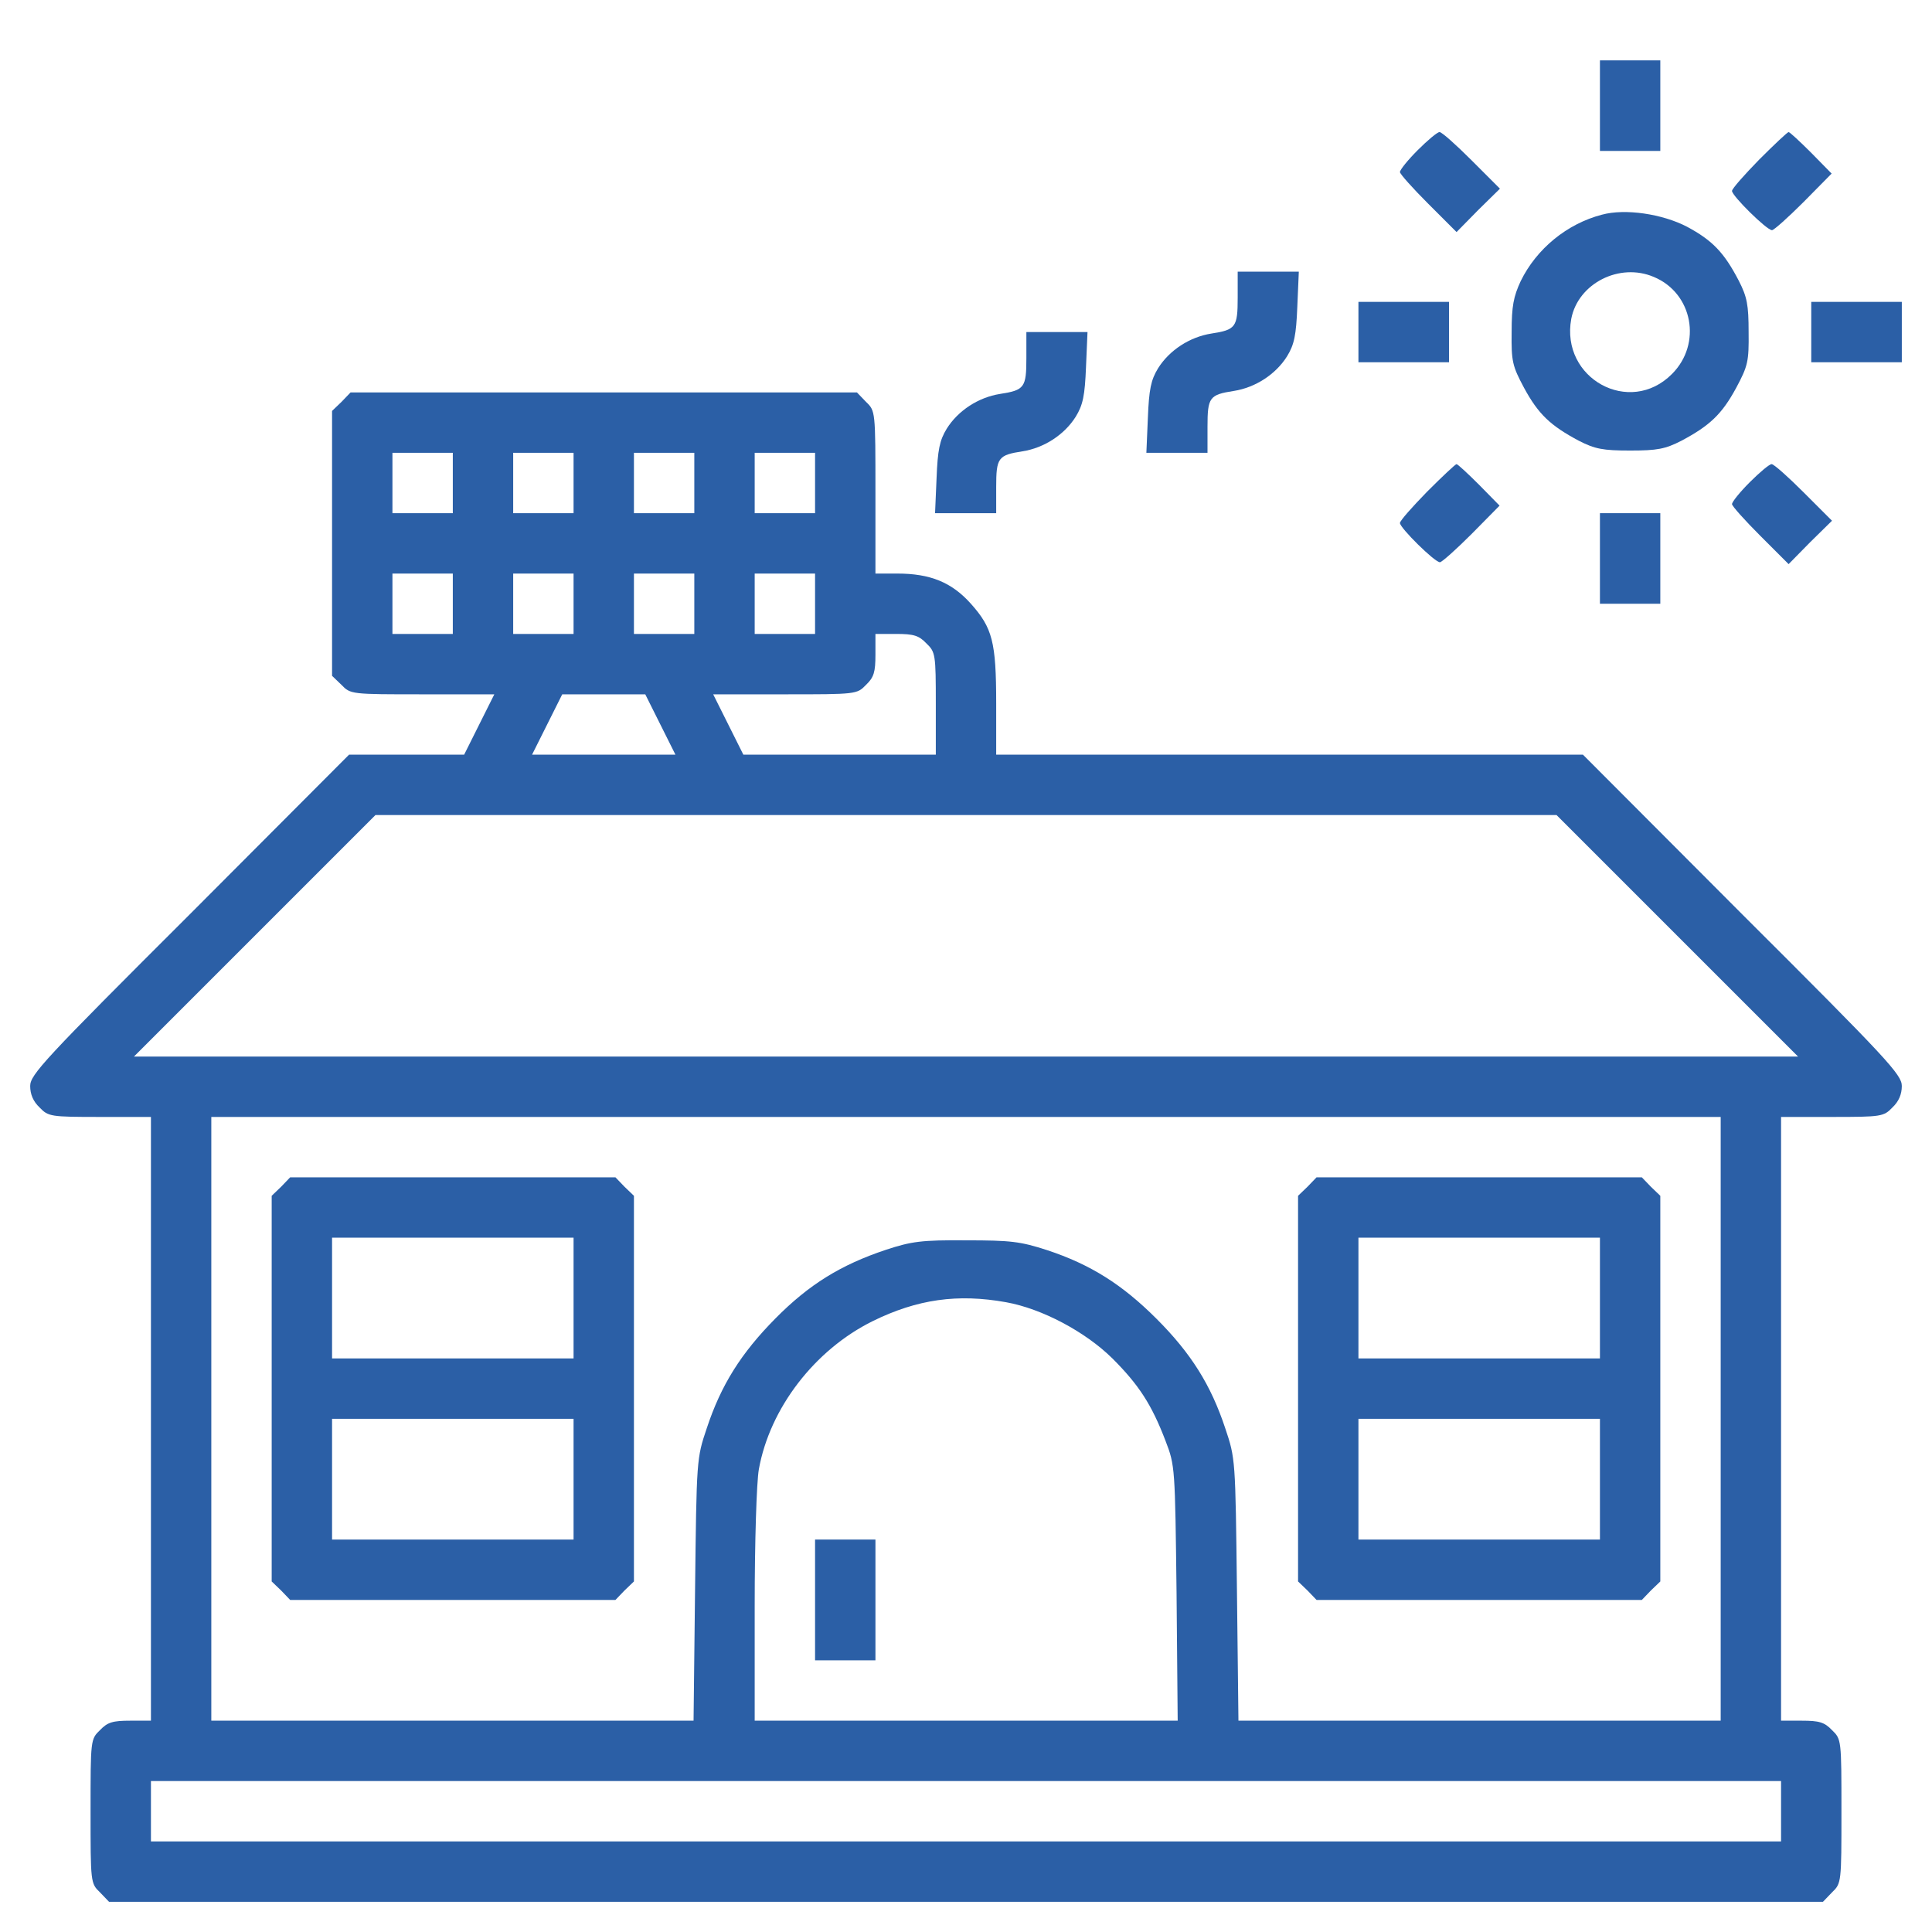 <svg xmlns="http://www.w3.org/2000/svg" width="512pt" fill="#2b5fa6" height="512pt" viewBox="0 0 512 512" preserveAspectRatio="xMidYMid meet"><g transform="translate(0,512) scale(0.1,-0.1)" stroke="none"><path d="M4240 4840 l0 -120 80 0 80 0 0 120 0 120 -80 0 -80 0 0 -120z"></path><path d="M3757 4722 c-26 -26 -47 -52 -47 -58 0 -5 34 -43 75 -84 l75 -75 57 58 58 57 -75 75 c-41 41 -79 75 -85 75 -6 0 -32 -22 -58 -48z"></path><path d="M4662 4697 c-39 -40 -72 -77 -72 -83 0 -13 92 -104 106 -104 5 0 43 34 84 75 l74 75 -54 55 c-30 30 -57 55 -60 55 -3 0 -38 -33 -78 -73z"></path><path d="M4245 4551 c-92 -24 -173 -90 -215 -176 -19 -41 -24 -66 -24 -135 -1 -78 2 -90 33 -148 38 -70 70 -100 145 -140 43 -22 64 -26 136 -26 72 0 93 4 136 26 75 40 107 70 145 140 31 58 34 70 33 148 0 72 -4 93 -26 136 -39 75 -70 107 -137 143 -65 34 -164 49 -226 32z m138 -165 c103 -43 128 -177 48 -257 -112 -113 -296 -12 -267 146 18 94 128 150 219 111z"></path><path d="M3280 4331 c0 -78 -5 -85 -70 -95 -57 -9 -111 -44 -141 -92 -19 -31 -24 -56 -27 -131 l-4 -93 81 0 81 0 0 69 c0 78 5 85 70 95 57 9 111 44 141 92 19 31 24 56 27 131 l4 93 -81 0 -81 0 0 -69z"></path><path d="M3600 4240 l0 -80 120 0 120 0 0 80 0 80 -120 0 -120 0 0 -80z"></path><path d="M4800 4240 l0 -80 120 0 120 0 0 80 0 80 -120 0 -120 0 0 -80z"></path><path d="M2720 4171 c0 -78 -5 -85 -70 -95 -57 -9 -111 -44 -141 -92 -19 -31 -24 -56 -27 -131 l-4 -93 81 0 81 0 0 69 c0 78 5 85 70 95 57 9 111 44 141 92 19 31 24 56 27 131 l4 93 -81 0 -81 0 0 -69z"></path><path d="M905 4055 l-25 -24 0 -351 0 -351 25 -24 c24 -25 26 -25 215 -25 l190 0 -40 -80 -40 -80 -152 0 -153 0 -422 -423 c-386 -385 -423 -425 -423 -455 0 -22 8 -41 25 -57 23 -24 29 -25 160 -25 l135 0 0 -800 0 -800 -55 0 c-46 0 -60 -4 -80 -25 -25 -24 -25 -26 -25 -215 0 -189 0 -191 25 -215 l24 -25 2271 0 2271 0 24 25 c25 24 25 26 25 215 0 189 0 191 -25 215 -20 21 -34 25 -80 25 l-55 0 0 800 0 800 135 0 c131 0 137 1 160 25 17 16 25 35 25 57 0 30 -37 70 -423 455 l-422 423 -778 0 -777 0 0 136 c0 163 -10 200 -67 264 -51 57 -108 80 -195 80 l-58 0 0 215 c0 216 0 216 -25 240 l-24 25 -671 0 -671 0 -24 -25z m295 -215 l0 -80 -80 0 -80 0 0 80 0 80 80 0 80 0 0 -80z m320 0 l0 -80 -80 0 -80 0 0 80 0 80 80 0 80 0 0 -80z m320 0 l0 -80 -80 0 -80 0 0 80 0 80 80 0 80 0 0 -80z m320 0 l0 -80 -80 0 -80 0 0 80 0 80 80 0 80 0 0 -80z m-960 -320 l0 -80 -80 0 -80 0 0 80 0 80 80 0 80 0 0 -80z m320 0 l0 -80 -80 0 -80 0 0 80 0 80 80 0 80 0 0 -80z m320 0 l0 -80 -80 0 -80 0 0 80 0 80 80 0 80 0 0 -80z m320 0 l0 -80 -80 0 -80 0 0 80 0 80 80 0 80 0 0 -80z m295 -105 c24 -23 25 -29 25 -160 l0 -135 -255 0 -255 0 -40 80 -40 80 190 0 c189 0 191 0 215 25 21 20 25 34 25 80 l0 55 55 0 c46 0 60 -4 80 -25z m-705 -215 l40 -80 -190 0 -190 0 40 80 40 80 110 0 110 0 40 -80z m2695 -560 l320 -320 -2205 0 -2205 0 320 320 320 320 1565 0 1565 0 320 -320z m115 -1280 l0 -800 -639 0 -639 0 -4 348 c-4 345 -4 347 -31 427 -38 115 -91 199 -182 290 -91 91 -175 144 -290 182 -71 23 -96 26 -215 26 -118 1 -145 -3 -212 -25 -120 -40 -204 -92 -293 -182 -91 -92 -144 -176 -182 -291 -27 -80 -27 -82 -31 -427 l-4 -348 -639 0 -639 0 0 800 0 800 2000 0 2000 0 0 -800z m-1894 309 c95 -17 210 -78 282 -149 70 -70 104 -122 141 -219 25 -65 25 -70 29 -403 l3 -338 -560 0 -561 0 0 303 c0 172 5 329 11 363 29 162 148 317 302 393 118 58 225 73 353 50z m2054 -1349 l0 -80 -2160 0 -2160 0 0 80 0 80 2160 0 2160 0 0 -80z"></path><path d="M745 1975 l-25 -24 0 -511 0 -511 25 -24 24 -25 431 0 431 0 24 25 25 24 0 511 0 511 -25 24 -24 25 -431 0 -431 0 -24 -25z m775 -295 l0 -160 -320 0 -320 0 0 160 0 160 320 0 320 0 0 -160z m0 -480 l0 -160 -320 0 -320 0 0 160 0 160 320 0 320 0 0 -160z"></path><path d="M3465 1975 l-25 -24 0 -511 0 -511 25 -24 24 -25 431 0 431 0 24 25 25 24 0 511 0 511 -25 24 -24 25 -431 0 -431 0 -24 -25z m775 -295 l0 -160 -320 0 -320 0 0 160 0 160 320 0 320 0 0 -160z m0 -480 l0 -160 -320 0 -320 0 0 160 0 160 320 0 320 0 0 -160z"></path><path d="M2160 880 l0 -160 80 0 80 0 0 160 0 160 -80 0 -80 0 0 -160z"></path><path d="M3782 3817 c-39 -40 -72 -77 -72 -83 0 -13 92 -104 106 -104 5 0 43 34 84 75 l74 75 -54 55 c-30 30 -57 55 -60 55 -3 0 -38 -33 -78 -73z"></path><path d="M4637 3842 c-26 -26 -47 -52 -47 -58 0 -5 34 -43 75 -84 l75 -75 57 58 58 57 -75 75 c-41 41 -79 75 -85 75 -6 0 -32 -22 -58 -48z"></path><path d="M4240 3640 l0 -120 80 0 80 0 0 120 0 120 -80 0 -80 0 0 -120z"></path></g></svg>